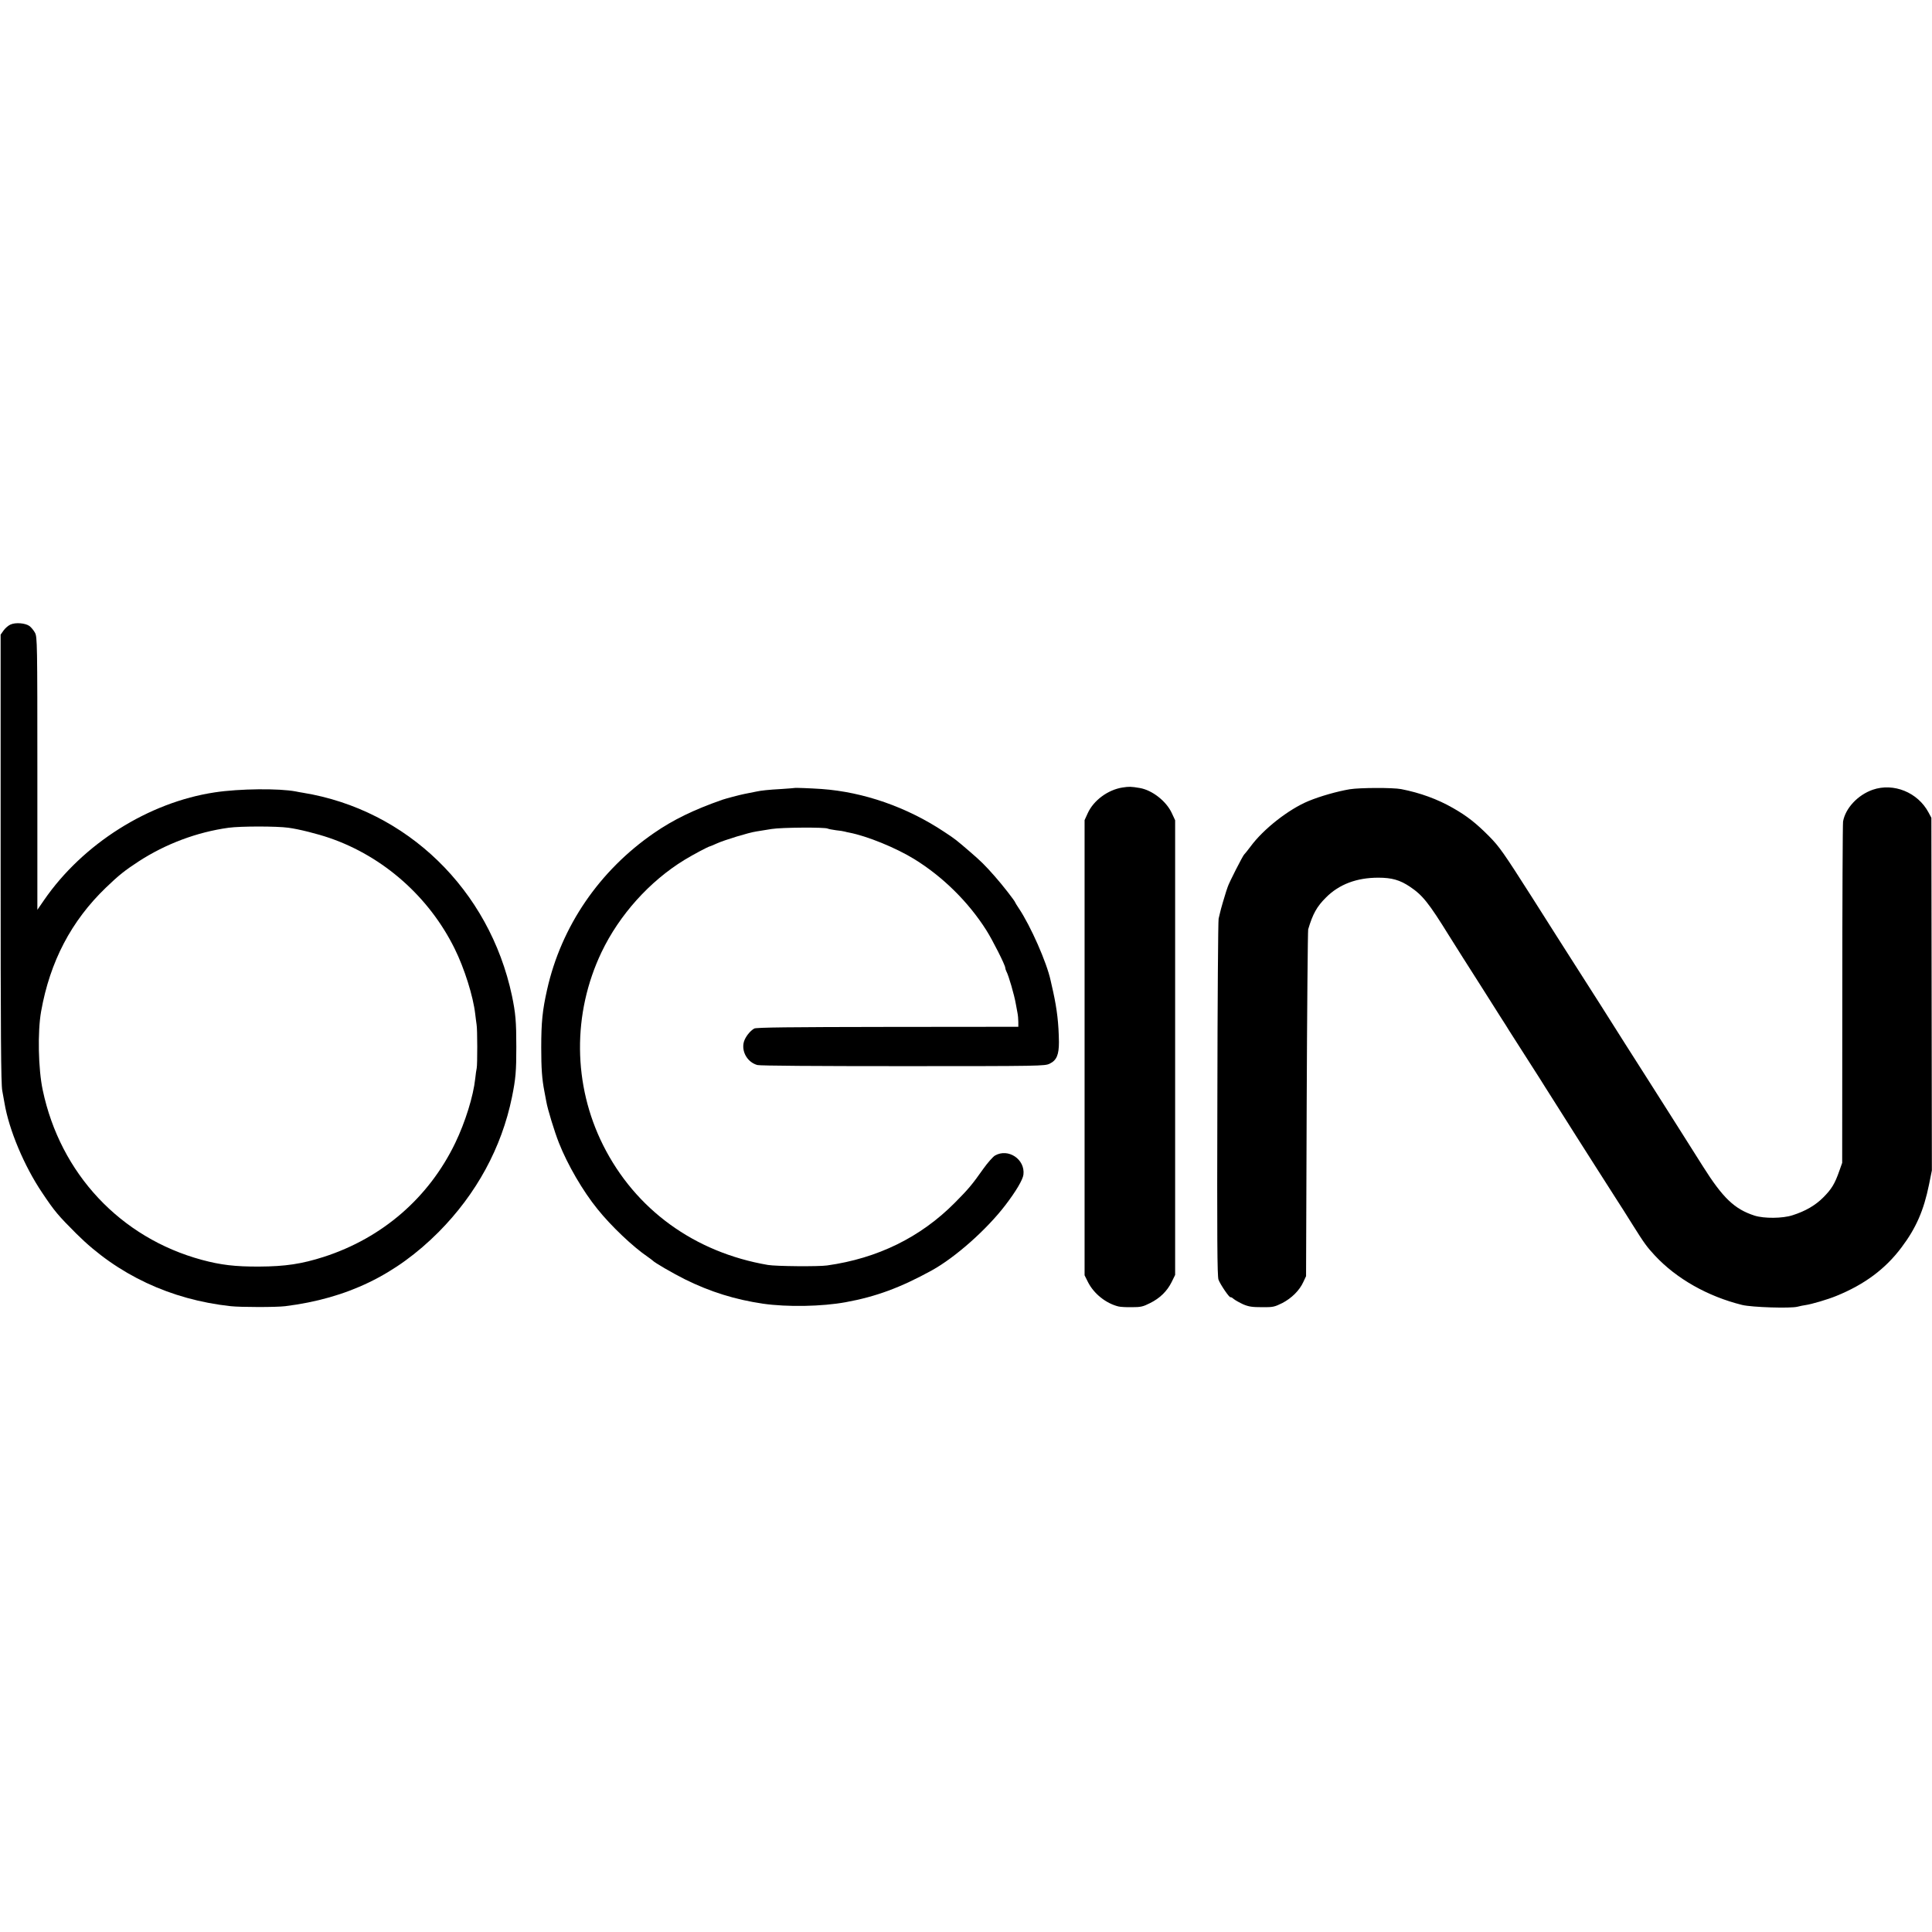 <?xml version="1.0" standalone="no"?>
<!DOCTYPE svg PUBLIC "-//W3C//DTD SVG 20010904//EN"
 "http://www.w3.org/TR/2001/REC-SVG-20010904/DTD/svg10.dtd">
<svg version="1.0" xmlns="http://www.w3.org/2000/svg"
 width="1551pt" height="1551pt" viewBox="0 0 1551 1551"
 preserveAspectRatio="xMidYMid meet">
<g transform="translate(0,1551) scale(0.1,-0.1)"
fill="#000000" stroke="none">
<path d="M84 10496 c-17 -7 -42 -29 -55 -47 l-24 -34 0 -1795 c0 -1431 3
-1809 13 -1865 7 -38 15 -83 18 -100 36 -215 158 -506 303 -721 101 -151 128
-182 275 -329 330 -329 757 -529 1238 -581 82 -9 367 -9 438 0 497 62 887 250
1231 595 303 305 506 677 589 1083 30 148 35 208 35 403 0 205 -6 271 -35 411
-181 851 -843 1494 -1679 1630 -18 3 -43 7 -55 10 -135 26 -453 23 -651 -7
-533 -80 -1061 -414 -1372 -866 l-53 -77 0 1095 c0 1046 -1 1096 -19 1129 -10
19 -30 43 -44 54 -33 24 -112 31 -153 12z m2231 -1631 c84 -11 234 -49 330
-82 434 -149 801 -475 1005 -889 78 -157 149 -383 165 -524 3 -30 9 -68 11
-85 7 -36 7 -322 1 -350 -3 -11 -8 -49 -12 -85 -15 -140 -80 -349 -160 -515
-212 -440 -585 -763 -1055 -915 -178 -57 -309 -77 -520 -78 -192 -1 -308 13
-460 54 -653 177 -1136 692 -1277 1363 -36 169 -42 468 -13 631 71 400 242
727 521 995 104 100 151 137 261 209 217 141 469 236 724 271 96 13 387 13
479 0z"/>
<path d="M9012 9188 c-117 -18 -233 -103 -280 -207 l-25 -55 0 -1827 0 -1827
28 -56 c47 -92 143 -169 243 -194 15 -4 64 -7 108 -6 71 0 90 4 145 32 80 39
139 97 175 170 l28 57 0 1825 0 1825 -26 56 c-44 97 -158 186 -258 203 -70 12
-86 12 -138 4z"/>
<path d="M6377 9184 c-1 -1 -47 -4 -102 -8 -107 -6 -164 -12 -205 -21 -23 -5
-42 -9 -95 -19 -36 -7 -149 -37 -175 -46 -232 -81 -397 -162 -549 -267 -439
-302 -745 -749 -859 -1258 -37 -165 -47 -260 -47 -465 0 -168 6 -252 25 -350
6 -30 13 -68 16 -85 10 -59 66 -242 101 -330 68 -173 192 -387 310 -532 109
-136 284 -302 403 -383 19 -13 37 -27 40 -30 14 -16 158 -100 260 -151 202
-100 402 -162 625 -195 195 -28 473 -23 664 12 242 44 440 117 691 255 190
105 441 328 591 524 85 111 140 204 145 245 15 123 -122 215 -229 153 -17 -11
-59 -58 -93 -106 -91 -129 -119 -162 -229 -273 -275 -277 -619 -446 -1025
-503 -70 -10 -410 -7 -475 4 -590 101 -1064 445 -1323 961 -243 485 -248 1057
-13 1550 143 299 385 569 666 741 69 42 189 106 205 109 3 0 28 11 55 23 62
28 256 87 316 96 24 4 80 13 124 20 79 13 431 15 450 3 6 -3 35 -9 65 -13 30
-3 63 -8 72 -11 9 -3 25 -6 35 -8 145 -28 375 -122 523 -213 230 -142 434
-344 577 -569 51 -80 153 -282 153 -303 0 -6 4 -19 9 -29 18 -32 64 -191 76
-262 3 -19 9 -51 13 -70 4 -19 7 -53 7 -74 l0 -39 -1050 -1 c-779 -1 -1055 -4
-1070 -13 -35 -20 -71 -67 -83 -106 -22 -78 28 -165 108 -187 22 -6 469 -9
1172 -9 1104 0 1137 1 1175 20 56 27 74 72 74 173 -2 149 -15 261 -46 403 -9
37 -18 79 -21 93 -31 144 -161 438 -255 578 -16 24 -29 45 -29 47 0 9 -105
144 -164 210 -80 91 -111 121 -199 197 -113 97 -116 100 -207 160 -299 199
-648 320 -985 344 -90 6 -215 11 -218 8z"/>
<path d="M10836 9174 c-101 -17 -238 -56 -332 -95 -159 -66 -362 -225 -464
-364 -25 -33 -48 -62 -52 -65 -10 -8 -123 -229 -132 -260 -5 -14 -10 -29 -12
-35 -8 -23 -46 -152 -49 -170 -2 -11 -8 -33 -12 -50 -4 -16 -9 -667 -10 -1446
-3 -1122 -1 -1423 9 -1452 14 -38 89 -149 97 -141 2 2 14 -4 25 -14 12 -10 46
-29 76 -43 45 -19 72 -23 151 -23 89 -1 100 2 163 33 75 39 138 101 169 169
l22 47 5 1380 c3 759 9 1391 12 1404 37 125 70 184 144 257 105 105 246 158
419 158 109 0 174 -19 253 -72 102 -68 151 -129 317 -397 33 -53 82 -131 109
-173 27 -42 65 -102 84 -132 19 -30 51 -80 70 -110 19 -30 45 -71 57 -90 12
-19 51 -80 86 -136 35 -55 69 -107 74 -117 6 -9 71 -111 145 -227 74 -116 140
-218 145 -228 6 -9 37 -59 71 -112 33 -52 78 -123 100 -158 21 -34 57 -90 79
-125 22 -34 91 -143 154 -242 63 -99 138 -216 166 -260 29 -44 87 -136 130
-205 96 -153 116 -180 180 -249 174 -187 426 -329 701 -397 78 -19 389 -29
445 -14 19 5 48 11 64 13 49 7 178 45 246 73 227 92 395 217 525 391 116 154
178 296 220 503 l23 114 -2 1416 -2 1415 -23 43 c-86 161 -280 240 -448 182
-120 -42 -219 -148 -238 -255 -3 -16 -6 -640 -6 -1385 l-1 -1355 -23 -65 c-36
-103 -62 -146 -129 -213 -64 -64 -143 -110 -247 -143 -79 -26 -228 -27 -304
-3 -161 52 -254 140 -416 397 -63 100 -143 226 -177 280 -34 53 -77 121 -95
150 -18 29 -100 158 -183 288 -82 129 -157 246 -165 259 -19 32 -377 595 -445
700 -28 44 -166 260 -305 480 -230 361 -263 408 -345 491 -105 106 -179 164
-290 227 -123 71 -266 123 -416 152 -66 13 -333 12 -413 -1z"/>
</g>
</svg>
